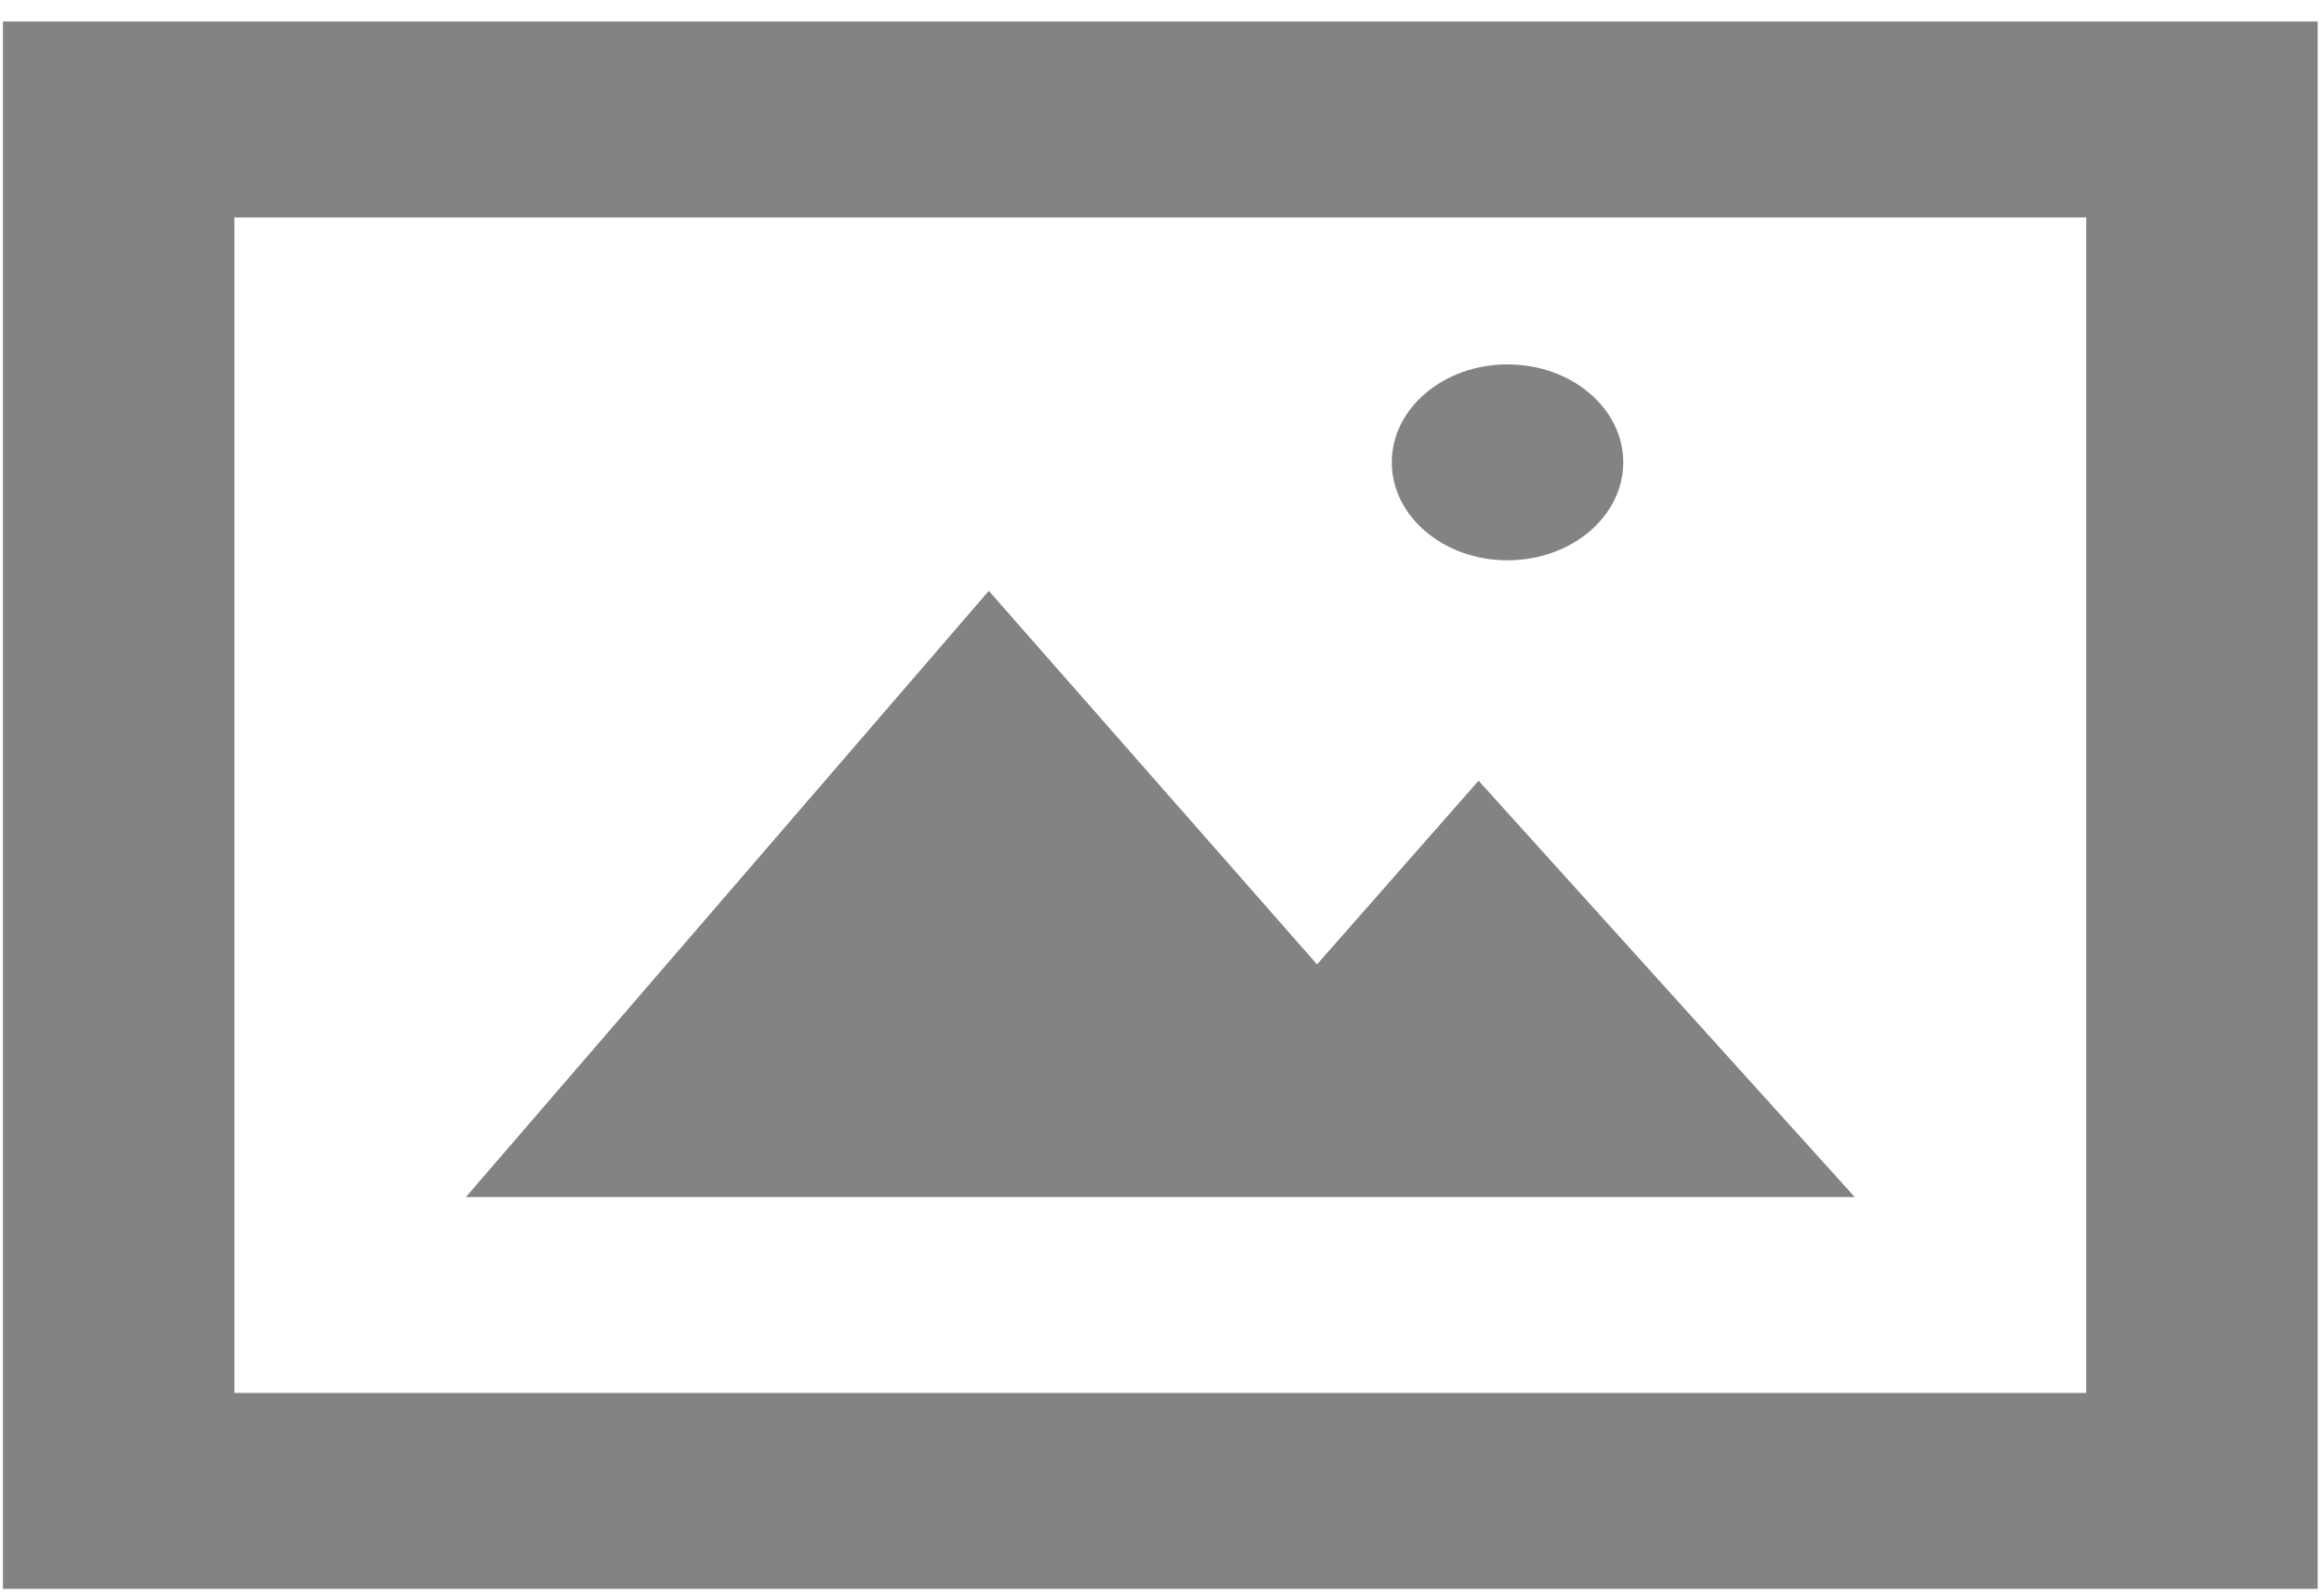 <svg width="99" height="68" viewBox="0 0 99 68" fill="none" xmlns="http://www.w3.org/2000/svg">
<path fill-rule="evenodd" clip-rule="evenodd" d="M59.289 19.697C59.289 17.393 61.498 15.524 64.219 15.524C66.941 15.524 69.149 17.393 69.149 19.697C69.149 22 66.941 23.87 64.219 23.87C61.498 23.87 59.289 22 59.289 19.697ZM79.01 50.997H19.846L42.122 25.172L56.104 41.085L62.986 33.26L79.01 50.997ZM9.986 59.343H88.871V9.264H9.986V59.343ZM0.125 67.69H98.731V0.917H0.125V67.69Z" fill="#838383"/>
</svg>
